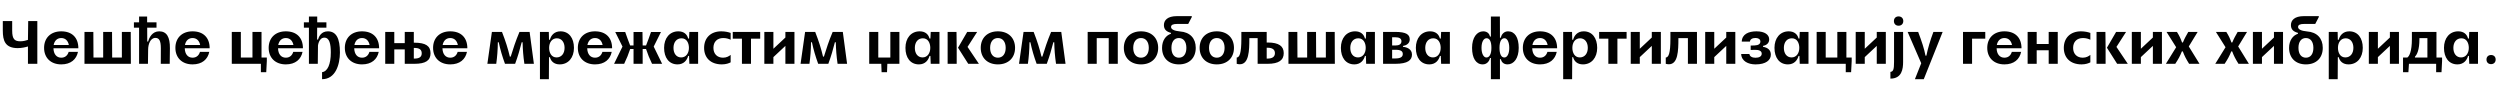<?xml version="1.0"?>
<svg version="1.1" xmlns="http://www.w3.org/2000/svg" width="1567.13px" height="55px"><path fill="#000000" d="M23.4,40l-5.88,0l0-10.88c-1.48,0.48-3.96,1.04-6.4,1.04c-7.92,0-9.36-4.72-9.36-10.96l0-6l5.88,0l0,6c0,5.44,1.6,6.68,5.16,6.68c1.88,0,3.68-0.52,4.72-0.88l0.16-11.8l5.72,0l0,26.8z M43.036,32.52l5.84,0c-0.96,4.68-4.48,7.84-10.48,7.84c-6.6,0-10.76-4.16-10.76-10.36s4.16-10.36,10.76-10.36c6.72,0,10.72,3.92,10.72,10.6l-15.6,0c0.08,3.68,1.92,5.92,4.88,5.92c2.64,0,4.08-1.68,4.64-3.64z M33.636,28.2l9.52,0c-0.48-2.56-2.12-4.36-4.76-4.36c-2.52,0-4.24,1.64-4.76,4.36z M70.232,20l0.08,16.08l6.08,0l0-16.08l5.56,0l0.08,20l-29.08,0l0-20l5.56,0l0.08,16.08l6.08,0l0-16.08l5.56,0z M83.948,14l3.24,0l0-3.64l5.04,0l0,3.64l5.88,0l0,3.36l-5.84,0l0.04,8.68l0.56,0c0.64-2.44,2.56-6.4,6.92-6.4c4.76,0,6.8,3.64,6.72,10.64l-0.12,9.72l-5.6,0l0.04-9.72c0-4.6-0.96-6.52-3.4-6.52c-3.28,0-4.52,4.16-4.56,7.12l-0.12,9.12l-5.56,0l0-22.64l-3.24,0l0-3.36z M125.344,32.52l5.84,0c-0.96,4.68-4.48,7.84-10.48,7.84c-6.6,0-10.76-4.16-10.76-10.36s4.16-10.36,10.76-10.36c6.72,0,10.72,3.92,10.72,10.6l-15.6,0c0.08,3.68,1.92,5.92,4.88,5.92c2.64,0,4.08-1.68,4.64-3.64z M115.944,28.2l9.52,0c-0.48-2.56-2.12-4.36-4.76-4.36c-2.52,0-4.24,1.64-4.76,4.36z  M145.296,40l0-20l5.68,0l0,16.08l7.28,0l0-16.08l5.68,0l0,16.08l3.32,0l0,2.2l-0.36,6.96l-3.36,0l0-5.24l-18.24,0z M183.813,32.52l5.84,0c-0.96,4.68-4.48,7.84-10.48,7.84c-6.6,0-10.76-4.16-10.76-10.36s4.16-10.36,10.76-10.36c6.72,0,10.72,3.92,10.72,10.6l-15.6,0c0.08,3.68,1.92,5.92,4.88,5.92c2.64,0,4.08-1.68,4.64-3.64z M174.413,28.2l9.52,0c-0.48-2.56-2.12-4.36-4.76-4.36c-2.52,0-4.24,1.64-4.76,4.36z M193.649,40l0-22.64l-3.16,0l0-3.36l3.16,0l0-3.64l5.2,0l0,3.64l5.76,0l0,3.36l-5.8,0l-0.04,7.44l0.56,0c0.56-1.96,2.08-5.16,6.2-5.16c5.12,0,7.6,4.24,7.56,13.32c-0.04,7.48-2.72,16.68-11.2,16.68l0-4.4c3.36-0.4,5.48-4.72,5.48-12.4c0-5.28-0.84-9.24-4.04-9.24c-3.48,0-4,4.92-4,4.96l-0.12,11.44l-5.56,0z M231.565,32.52l5.84,0c-0.96,4.68-4.48,7.84-10.48,7.84c-6.6,0-10.76-4.16-10.76-10.36s4.16-10.36,10.76-10.36c6.72,0,10.72,3.92,10.72,10.6l-15.6,0c0.08,3.68,1.92,5.92,4.88,5.92c2.64,0,4.08-1.68,4.64-3.64z M222.165,28.2l9.52,0c-0.48-2.56-2.12-4.36-4.76-4.36c-2.52,0-4.24,1.64-4.76,4.36z M241.481,40l0-20l5.68,0l0,7.04l6.56,0l0-7.04l5.68,0l0,6.76l0.36,0c7.2,0,10.12,2.12,10.12,6.64c0,4.48-3,6.6-10.12,6.6l-6.04,0l0-9.04l-6.56,0l0,9.04l-5.68,0z M259.401,36.72l0.36,0c3.12,0,4.6-1.04,4.6-3.32s-1.48-3.36-4.6-3.36l-0.36,0l0,6.68z M286.877,32.52l5.84,0c-0.96,4.68-4.48,7.84-10.48,7.84c-6.6,0-10.76-4.16-10.76-10.36s4.16-10.36,10.76-10.36c6.72,0,10.72,3.92,10.72,10.6l-15.6,0c0.08,3.68,1.92,5.92,4.88,5.92c2.64,0,4.08-1.68,4.64-3.64z M277.477,28.2l9.52,0c-0.48-2.56-2.12-4.36-4.76-4.36c-2.52,0-4.24,1.64-4.76,4.36z  M322.909,40l-6.36,0c-1.72-4.72-2.92-8.8-3.92-13.52l-0.56,0c-0.04,4.84-0.44,9.52-1,13.52l-5.56,0l2.84-20l6.32,0c2.4,6.12,3.72,10.48,4.92,15.48l0.56,0c1.56-5,2.96-9.48,5.48-15.48l6.36,0l2.68,20l-5.96,0c-0.72-4.96-1-8.88-1.12-13.52l-0.56,0c-1.2,4.68-2.32,8.6-4.12,13.52z M344.025,20l0.12,4.92l0.56,0c0.68-2.64,2.68-5.28,6.64-5.28c5.32,0,8.44,4.24,8.44,10.36s-3.52,10.36-8.92,10.36c-3.52,0-5.52-1.96-6.16-4.52l-0.56,0l-0.08,13.8l-5.6,0l0-29.64l5.56,0z M353.905,30c0-3.56-1.88-6-4.84-6c-3.08,0-4.84,2.64-4.84,6c0,2.96,1.36,6,4.64,6c3.12,0,5.04-2.48,5.04-6z M377.621,32.52l5.84,0c-0.96,4.68-4.48,7.84-10.48,7.84c-6.6,0-10.76-4.16-10.76-10.36s4.16-10.36,10.76-10.36c6.72,0,10.72,3.92,10.72,10.6l-15.6,0c0.08,3.68,1.92,5.92,4.88,5.92c2.64,0,4.08-1.68,4.64-3.64z M368.221,28.2l9.52,0c-0.48-2.56-2.12-4.36-4.76-4.36c-2.52,0-4.24,1.64-4.76,4.36z M397.137,40l0-9.28l-2.12,0c-1.12,3.36-2.08,5.8-3.76,9.28l-6.32,0l5.28-10.8l-4.56-9.16l6.24,0c1.16,3.36,1.92,5.36,3.12,8.48l2.12,0l0-8.48l5.6,0l0.12,8.48l2.12,0c1.2-3.08,1.96-5.12,3.12-8.48l6.24,0l-4.56,9.16l5.28,10.8l-6.32,0c-1.68-3.48-2.64-5.92-3.76-9.28l-2.12,0l0,9.28l-5.72,0z M432.133,40l-0.2-4.92l-0.56,0c-0.72,2.6-2.68,5.28-6.64,5.28c-5.36,0-8.44-4.2-8.44-10.36c0-6.12,3.52-10.36,8.92-10.36c3.52,0,5.52,1.92,6.16,4.52l0.56,0l0.2-4.16l5.48,0l0,20l-5.48,0z M422.173,30c0,3.56,1.84,6,4.84,6c3.04,0,4.84-2.68,4.84-6c0-2.96-1.36-6-4.64-6c-3.12,0-5.04,2.48-5.04,6z M458.009,34.4l0,4.68c-1.04,0.56-2.92,1.28-5.52,1.28c-7.12,0-11.12-4.24-11.12-10.36c0-6.2,4.12-10.36,10.76-10.36c2.32,0,4.52,0.48,5.88,1l0,4.28c-1.04-0.52-2.64-1.08-4.6-1.08c-3.88,0-6.2,2.4-6.2,6.16s2.36,6.16,6.04,6.16c2.24,0,3.76-0.96,4.76-1.76z M465.086,40l0-15.76l-5.76,0l0-4.24l17.2,0l0,4.24l-5.76,0l0,15.76l-5.68,0z M479.122,40l0-20l5.68,0l0,10.56l7.52-7.04l0-3.52l5.68,0l0,20l-5.68,0l0-11.24l-7.52,7.04l0,4.2l-5.68,0z M519.238,40l-6.36,0c-1.72-4.72-2.92-8.8-3.92-13.52l-0.56,0c-0.04,4.84-0.44,9.52-1,13.52l-5.56,0l2.84-20l6.32,0c2.4,6.12,3.72,10.48,4.92,15.48l0.56,0c1.56-5,2.96-9.48,5.48-15.48l6.36,0l2.68,20l-5.96,0c-0.72-4.96-1-8.88-1.12-13.52l-0.56,0c-1.2,4.68-2.32,8.6-4.12,13.52z  M563.79,20l0,20l-7.56,0l-0.2,5.24l-3.4,0l-0.2-5.24l-7.56,0l0-20l5.68,0l0,16.08l7.56,0l0-16.08l5.68,0z M583.426,40l-0.2-4.92l-0.56,0c-0.72,2.6-2.68,5.28-6.64,5.28c-5.36,0-8.44-4.2-8.44-10.36c0-6.12,3.52-10.36,8.92-10.36c3.52,0,5.52,1.92,6.16,4.52l0.56,0l0.2-4.16l5.48,0l0,20l-5.48,0z M573.466,30c0,3.56,1.84,6,4.84,6c3.04,0,4.84-2.68,4.84-6c0-2.96-1.36-6-4.64-6c-3.12,0-5.04,2.48-5.04,6z M594.022,40l0-20l5.56,0l0.12,9.84l0,10.16l-5.68,0z M606.302,20l6.24,0l-6.04,9.4l7.12,10.6l-6.68,0l-6.4-10.08z M614.778,30c0-6.2,4.16-10.36,10.76-10.36s10.76,4.16,10.76,10.36s-4.16,10.36-10.76,10.36s-10.76-4.16-10.76-10.36z M620.658,30c0,3.8,1.88,6.16,4.88,6.16s4.88-2.36,4.88-6.16s-1.88-6.16-4.88-6.16s-4.88,2.36-4.88,6.16z M656.174,40l-6.36,0c-1.72-4.72-2.92-8.8-3.92-13.52l-0.56,0c-0.04,4.84-0.44,9.52-1,13.52l-5.56,0l2.84-20l6.32,0c2.4,6.12,3.72,10.48,4.92,15.48l0.56,0c1.56-5,2.96-9.48,5.48-15.48l6.36,0l2.68,20l-5.96,0c-0.72-4.96-1-8.88-1.12-13.52l-0.56,0c-1.2,4.68-2.32,8.6-4.12,13.52z  M681.806,40l0-20l18.88,0l0,20l-5.68,0l0-16.08l-7.52,0l0,16.08l-5.68,0z M704.482,30c0-6.2,4.16-10.36,10.76-10.36s10.76,4.16,10.76,10.36s-4.16,10.36-10.76,10.36s-10.76-4.16-10.76-10.36z M710.362,30c0,3.8,1.88,6.16,4.88,6.16s4.88-2.36,4.88-6.16s-1.88-6.16-4.88-6.16s-4.88,2.36-4.88,6.16z M728.438,30c0-4.68,2.4-7.8,5.56-8.84l0-0.56c-3-0.8-4.4-2.24-4.4-4.92c0-3,2.32-5.56,8.04-5.56l9.44,0l0,0.56l-2.24,4.32l-6.84,0c-2.6,0-3.92,0.52-3.92,1.92s1.76,2.44,5.68,2.8c6.16,0.44,9.8,4.28,9.8,10.28c0,6.2-3.96,10.36-10.56,10.36s-10.56-4.16-10.56-10.36z M734.318,30c0,3.8,1.72,6.16,4.68,6.16s4.68-2.36,4.68-6.16s-1.76-6.16-4.72-6.16c-2.92,0-4.64,2.36-4.64,6.16z M751.995,30c0-6.2,4.16-10.36,10.76-10.36s10.76,4.16,10.76,10.36s-4.16,10.36-10.76,10.36s-10.76-4.16-10.76-10.36z M757.875,30c0,3.8,1.88,6.16,4.88,6.16s4.88-2.36,4.88-6.16s-1.88-6.16-4.88-6.16s-4.88,2.36-4.88,6.16z M788.351,40l0-16.08l-5.2,0l0,0.28c0,7.56-0.24,16.08-5.96,16.08c-0.6,0-1.24-0.08-1.96-0.28l0-3.92c1.76-0.16,2.92-2.48,2.92-11.88l0-4.2l15.88,0l0,6.64l0.56,0c7.2,0,10.12,2.36,10.12,6.68s-3,6.68-10.12,6.68l-6.24,0z M794.031,36.72l0.56,0c3.12,0,4.6-1.24,4.6-3.4s-1.48-3.4-4.6-3.4l-0.56,0l0,6.8z M824.947,20l0.08,16.08l6.08,0l0-16.08l5.56,0l0.08,20l-29.08,0l0-20l5.56,0l0.08,16.08l6.08,0l0-16.08l5.56,0z M856.383,40l-0.2-4.92l-0.56,0c-0.72,2.6-2.68,5.28-6.64,5.28c-5.36,0-8.44-4.2-8.44-10.36c0-6.12,3.52-10.36,8.92-10.36c3.52,0,5.52,1.92,6.16,4.52l0.56,0l0.2-4.16l5.48,0l0,20l-5.48,0z M846.423,30c0,3.56,1.84,6,4.84,6c3.04,0,4.84-2.68,4.84-6c0-2.96-1.36-6-4.64-6c-3.12,0-5.04,2.48-5.04,6z M866.979,40l0-20l7.6,0c7.04,0,9.12,1.72,9.12,4.72c0,2.68-2.4,3.8-4.24,4.08l0,0.56c2.12,0.16,5.64,1.24,5.64,4.84c0,3.44-2.52,5.8-10.52,5.8l-7.6,0z M872.659,28.52l2.08,0c2.36,0,3.76-0.88,3.76-2.68c0-1.76-1.48-2.48-3.84-2.48l-2,0l0,5.16z M872.659,36.64l2,0c3.24,0,4.68-0.96,4.68-2.76s-1.24-2.68-4.6-2.68l-2.08,0l0,5.44z M903.375,40l-0.2-4.92l-0.56,0c-0.72,2.6-2.68,5.28-6.64,5.28c-5.36,0-8.44-4.2-8.44-10.36c0-6.12,3.52-10.36,8.92-10.36c3.52,0,5.52,1.92,6.16,4.52l0.56,0l0.2-4.16l5.48,0l0,20l-5.48,0z M893.415,30c0,3.56,1.84,6,4.84,6c3.04,0,4.84-2.68,4.84-6c0-2.96-1.36-6-4.64-6c-3.12,0-5.04,2.48-5.04,6z  M934.567,49.64l0-13.28l-0.56,0c-0.4,1.96-1.92,4-4.56,4c-4.2,0-6.68-3.88-6.68-10.36s3.04-10.36,7-10.36c2.72,0,3.96,1.76,4.24,3.24l0.56,0l0-12.52l5.64,0l0.04,13.28l0.56,0c0.36-1.96,1.88-4,4.52-4c4.24,0,6.68,3.88,6.68,10.36s-3,10.36-7,10.36c-2.68,0-3.88-1.76-4.2-3.24l-0.56,0l0,12.52l-5.68,0z M928.687,30c0,3.8,1.4,6.04,3.04,6.04c1.88,0,3.16-1.96,3.16-6.04c0-3.92-1.04-6.04-3.04-6.04c-1.8,0-3.16,2.24-3.16,6.04z M946.087,30c0-3.8-1.36-6.04-3-6.04c-1.88,0-3.12,1.84-3.12,6.04c0,3.8,1.04,6.04,3.04,6.04c1.76,0,3.08-2.24,3.08-6.04z M970.003,32.52l5.84,0c-0.96,4.68-4.48,7.84-10.48,7.84c-6.6,0-10.76-4.16-10.76-10.36s4.16-10.36,10.76-10.36c6.72,0,10.72,3.92,10.72,10.6l-15.6,0c0.08,3.68,1.92,5.92,4.88,5.92c2.64,0,4.08-1.68,4.64-3.64z M960.603,28.2l9.52,0c-0.48-2.56-2.12-4.36-4.76-4.36c-2.52,0-4.24,1.64-4.76,4.36z M985.439,20l0.12,4.92l0.56,0c0.68-2.64,2.68-5.28,6.64-5.28c5.32,0,8.44,4.24,8.44,10.36s-3.52,10.36-8.92,10.36c-3.52,0-5.52-1.96-6.16-4.52l-0.56,0l-0.08,13.8l-5.6,0l0-29.64l5.56,0z M995.319,30c0-3.56-1.88-6-4.84-6c-3.08,0-4.84,2.64-4.84,6c0,2.96,1.36,6,4.64,6c3.12,0,5.04-2.48,5.04-6z M1008.195,40l0-15.76l-5.76,0l0-4.24l17.2,0l0,4.24l-5.76,0l0,15.76l-5.68,0z M1022.231,40l0-20l5.68,0l0,10.56l7.52-7.04l0-3.52l5.68,0l0,20l-5.68,0l0-11.24l-7.52,7.04l0,4.2l-5.68,0z M1058.068,40l0-16.08l-5.96,0l0,0.28c0,7.6-0.24,16.08-5.92,16.08c-0.6,0-1.28-0.08-2-0.28l0-3.92c1.76-0.16,2.92-2.44,2.92-11.88l0-4.2l16.64,0l0,20l-5.68,0z M1068.904,40l0-20l5.68,0l0,10.56l7.52-7.04l0-3.52l5.68,0l0,20l-5.68,0l0-11.24l-7.52,7.04l0,4.2l-5.68,0z M1091.46,33.84l5.16,0c0.16,1.56,1.8,2.36,3.8,2.36c2.32,0,3.92-0.84,3.92-2.56c0-1.68-1.6-2.48-4.44-2.4l-2.48,0.08l0-2.76l2.44-0.08c2.4-0.08,3.64-0.92,3.64-2.48s-1.52-2.2-3.08-2.2c-1.92,0-3.36,0.8-3.48,2.28l-5.12,0c0.16-4.68,4.32-6.44,9.2-6.44c5.28,0,8,2.16,8,5.04c0,2.2-1.44,3.64-3.88,4.08l0,0.56c3,0.56,4.92,2,4.92,4.96c0,3.4-3.08,6.08-9.56,6.08c-4.64,0-8.84-2-9.04-6.52z M1128.176,40l-0.2-4.92l-0.56,0c-0.72,2.6-2.68,5.28-6.64,5.28c-5.36,0-8.44-4.2-8.44-10.36c0-6.12,3.52-10.36,8.92-10.36c3.52,0,5.52,1.92,6.16,4.52l0.56,0l0.2-4.16l5.48,0l0,20l-5.48,0z M1118.216,30c0,3.56,1.84,6,4.84,6c3.04,0,4.84-2.68,4.84-6c0-2.96-1.36-6-4.64-6c-3.12,0-5.04,2.48-5.04,6z M1138.772,40l0-20l5.68,0l0,16.08l7.28,0l0-16.08l5.68,0l0,16.08l3.32,0l0,2.2l-0.36,6.96l-3.36,0l0-5.24l-18.24,0z M1163.248,40l0-20l5.68,0l0,10.56l7.52-7.04l0-3.52l5.68,0l0,20l-5.68,0l0-11.24l-7.52,7.04l0,4.2l-5.68,0z M1187.204,13.2c0-1.76,1.16-2.92,2.92-2.92s2.96,1.16,2.96,2.92s-1.2,2.92-2.96,2.92s-2.92-1.16-2.92-2.92z M1187.284,38.8l0-18.8l5.68,0l0,18.8c0,4.44-0.76,10.48-7.96,10.48l0-4.2c1.88-0.24,2.28-1.68,2.28-6.28z M1195.8,20l6.6,0c2.2,5.8,3.84,10.72,4.6,14.88l0.56,0c0.8-4.08,2.4-9.6,4.4-14.88l5.8,0l-11.84,29.64l-5.56,0l3.96-10z  M1230.512,40l0-20l13.96,0l0,4.24l-8.28,0l0,15.76l-5.68,0z M1261.108,32.52l5.84,0c-0.96,4.68-4.48,7.84-10.48,7.84c-6.6,0-10.76-4.16-10.76-10.36s4.16-10.36,10.76-10.36c6.72,0,10.72,3.92,10.72,10.6l-15.6,0c0.08,3.68,1.92,5.92,4.88,5.92c2.64,0,4.08-1.68,4.64-3.64z M1251.708,28.2l9.52,0c-0.48-2.56-2.12-4.36-4.76-4.36c-2.52,0-4.24,1.64-4.76,4.36z M1271.024,40l0-20l5.68,0l0,7.6l7.52,0l0-7.6l5.68,0l0,20l-5.68,0l0-8.48l-7.52,0l0,8.48l-5.68,0z M1310.34,34.4l0,4.68c-1.04,0.56-2.92,1.28-5.52,1.28c-7.12,0-11.12-4.24-11.12-10.36c0-6.2,4.12-10.36,10.76-10.36c2.32,0,4.52,0.48,5.88,1l0,4.28c-1.04-0.52-2.64-1.08-4.6-1.08c-3.88,0-6.2,2.4-6.2,6.16s2.36,6.16,6.04,6.16c2.24,0,3.76-0.96,4.76-1.76z M1314.217,40l0-20l5.56,0l0.12,9.84l0,10.16l-5.68,0z M1326.497,20l6.24,0l-6.04,9.4l7.12,10.6l-6.68,0l-6.4-10.08z M1336.333,40l0-20l5.68,0l0,10.56l7.52-7.04l0-3.52l5.68,0l0,20l-5.68,0l0-11.24l-7.52,7.04l0,4.2l-5.68,0z M1358.089,20l6.52,0c1.6,2.56,2.28,4.04,3.2,6.6l0.56,0c1.04-2.56,1.92-4.04,3.36-6.6l5.88,0l-5.56,9.12l6.72,10.88l-6.52,0c-1.92-3.12-2.8-4.72-3.96-7.8l-0.56,0c-1.28,3.16-2.12,4.68-4.16,7.8l-5.88,0l6.44-10.4z  M1389.041,20l6.52,0c1.6,2.56,2.28,4.04,3.2,6.6l0.56,0c1.04-2.56,1.92-4.04,3.36-6.6l5.88,0l-5.56,9.12l6.72,10.88l-6.52,0c-1.92-3.12-2.8-4.72-3.96-7.8l-0.56,0c-1.28,3.16-2.12,4.68-4.16,7.8l-5.88,0l6.44-10.4z M1412.237,40l0-20l5.68,0l0,10.56l7.52-7.04l0-3.52l5.68,0l0,20l-5.68,0l0-11.24l-7.52,7.04l0,4.2l-5.68,0z M1434.913,30c0-4.68,2.4-7.8,5.56-8.84l0-0.56c-3-0.8-4.4-2.24-4.4-4.92c0-3,2.32-5.56,8.04-5.56l9.44,0l0,0.56l-2.24,4.32l-6.84,0c-2.6,0-3.92,0.52-3.92,1.92s1.76,2.44,5.68,2.8c6.16,0.44,9.8,4.28,9.8,10.28c0,6.2-3.96,10.36-10.56,10.36s-10.56-4.16-10.56-10.36z M1440.793,30c0,3.8,1.72,6.16,4.68,6.16s4.68-2.36,4.68-6.16s-1.76-6.16-4.72-6.16c-2.92,0-4.64,2.36-4.64,6.16z M1465.349,20l0.12,4.92l0.56,0c0.68-2.64,2.68-5.28,6.64-5.28c5.32,0,8.44,4.24,8.44,10.36s-3.52,10.36-8.92,10.36c-3.52,0-5.52-1.96-6.16-4.52l-0.56,0l-0.08,13.8l-5.6,0l0-29.64l5.56,0z M1475.229,30c0-3.56-1.88-6-4.84-6c-3.08,0-4.84,2.64-4.84,6c0,2.96,1.36,6,4.64,6c3.12,0,5.04-2.48,5.04-6z M1484.905,40l0-20l5.68,0l0,10.56l7.52-7.04l0-3.52l5.68,0l0,20l-5.68,0l0-11.24l-7.52,7.04l0,4.2l-5.68,0z M1509.021,36.08c1.24-0.84,2.88-3.72,2.88-11.72l0-4.36l15.4,0l0,16.08l3.52,0l0,2.2l-0.36,6.96l-3.36,0l0-5.24l-17.04,0l-0.36,5.24l-3.36,0l0-9.16l2.68,0z M1513.821,36.08l7.8,0l0-12.16l-5,0l0,0.56c0,6.84-1.52,9.76-2.8,11.04l0,0.56z M1547.857,40l-0.2-4.92l-0.56,0c-0.72,2.6-2.68,5.28-6.64,5.28c-5.36,0-8.44-4.2-8.44-10.36c0-6.12,3.52-10.36,8.92-10.36c3.52,0,5.52,1.92,6.16,4.52l0.56,0l0.2-4.16l5.48,0l0,20l-5.48,0z M1537.897,30c0,3.56,1.84,6,4.84,6c3.04,0,4.84-2.68,4.84-6c0-2.96-1.36-6-4.64-6c-3.12,0-5.04,2.48-5.04,6z M1558.653,37.32c0-1.72,1.16-2.84,2.88-2.84s2.88,1.12,2.88,2.84s-1.16,2.88-2.88,2.88c-1.76,0-2.88-1.16-2.88-2.88z"/></svg>

